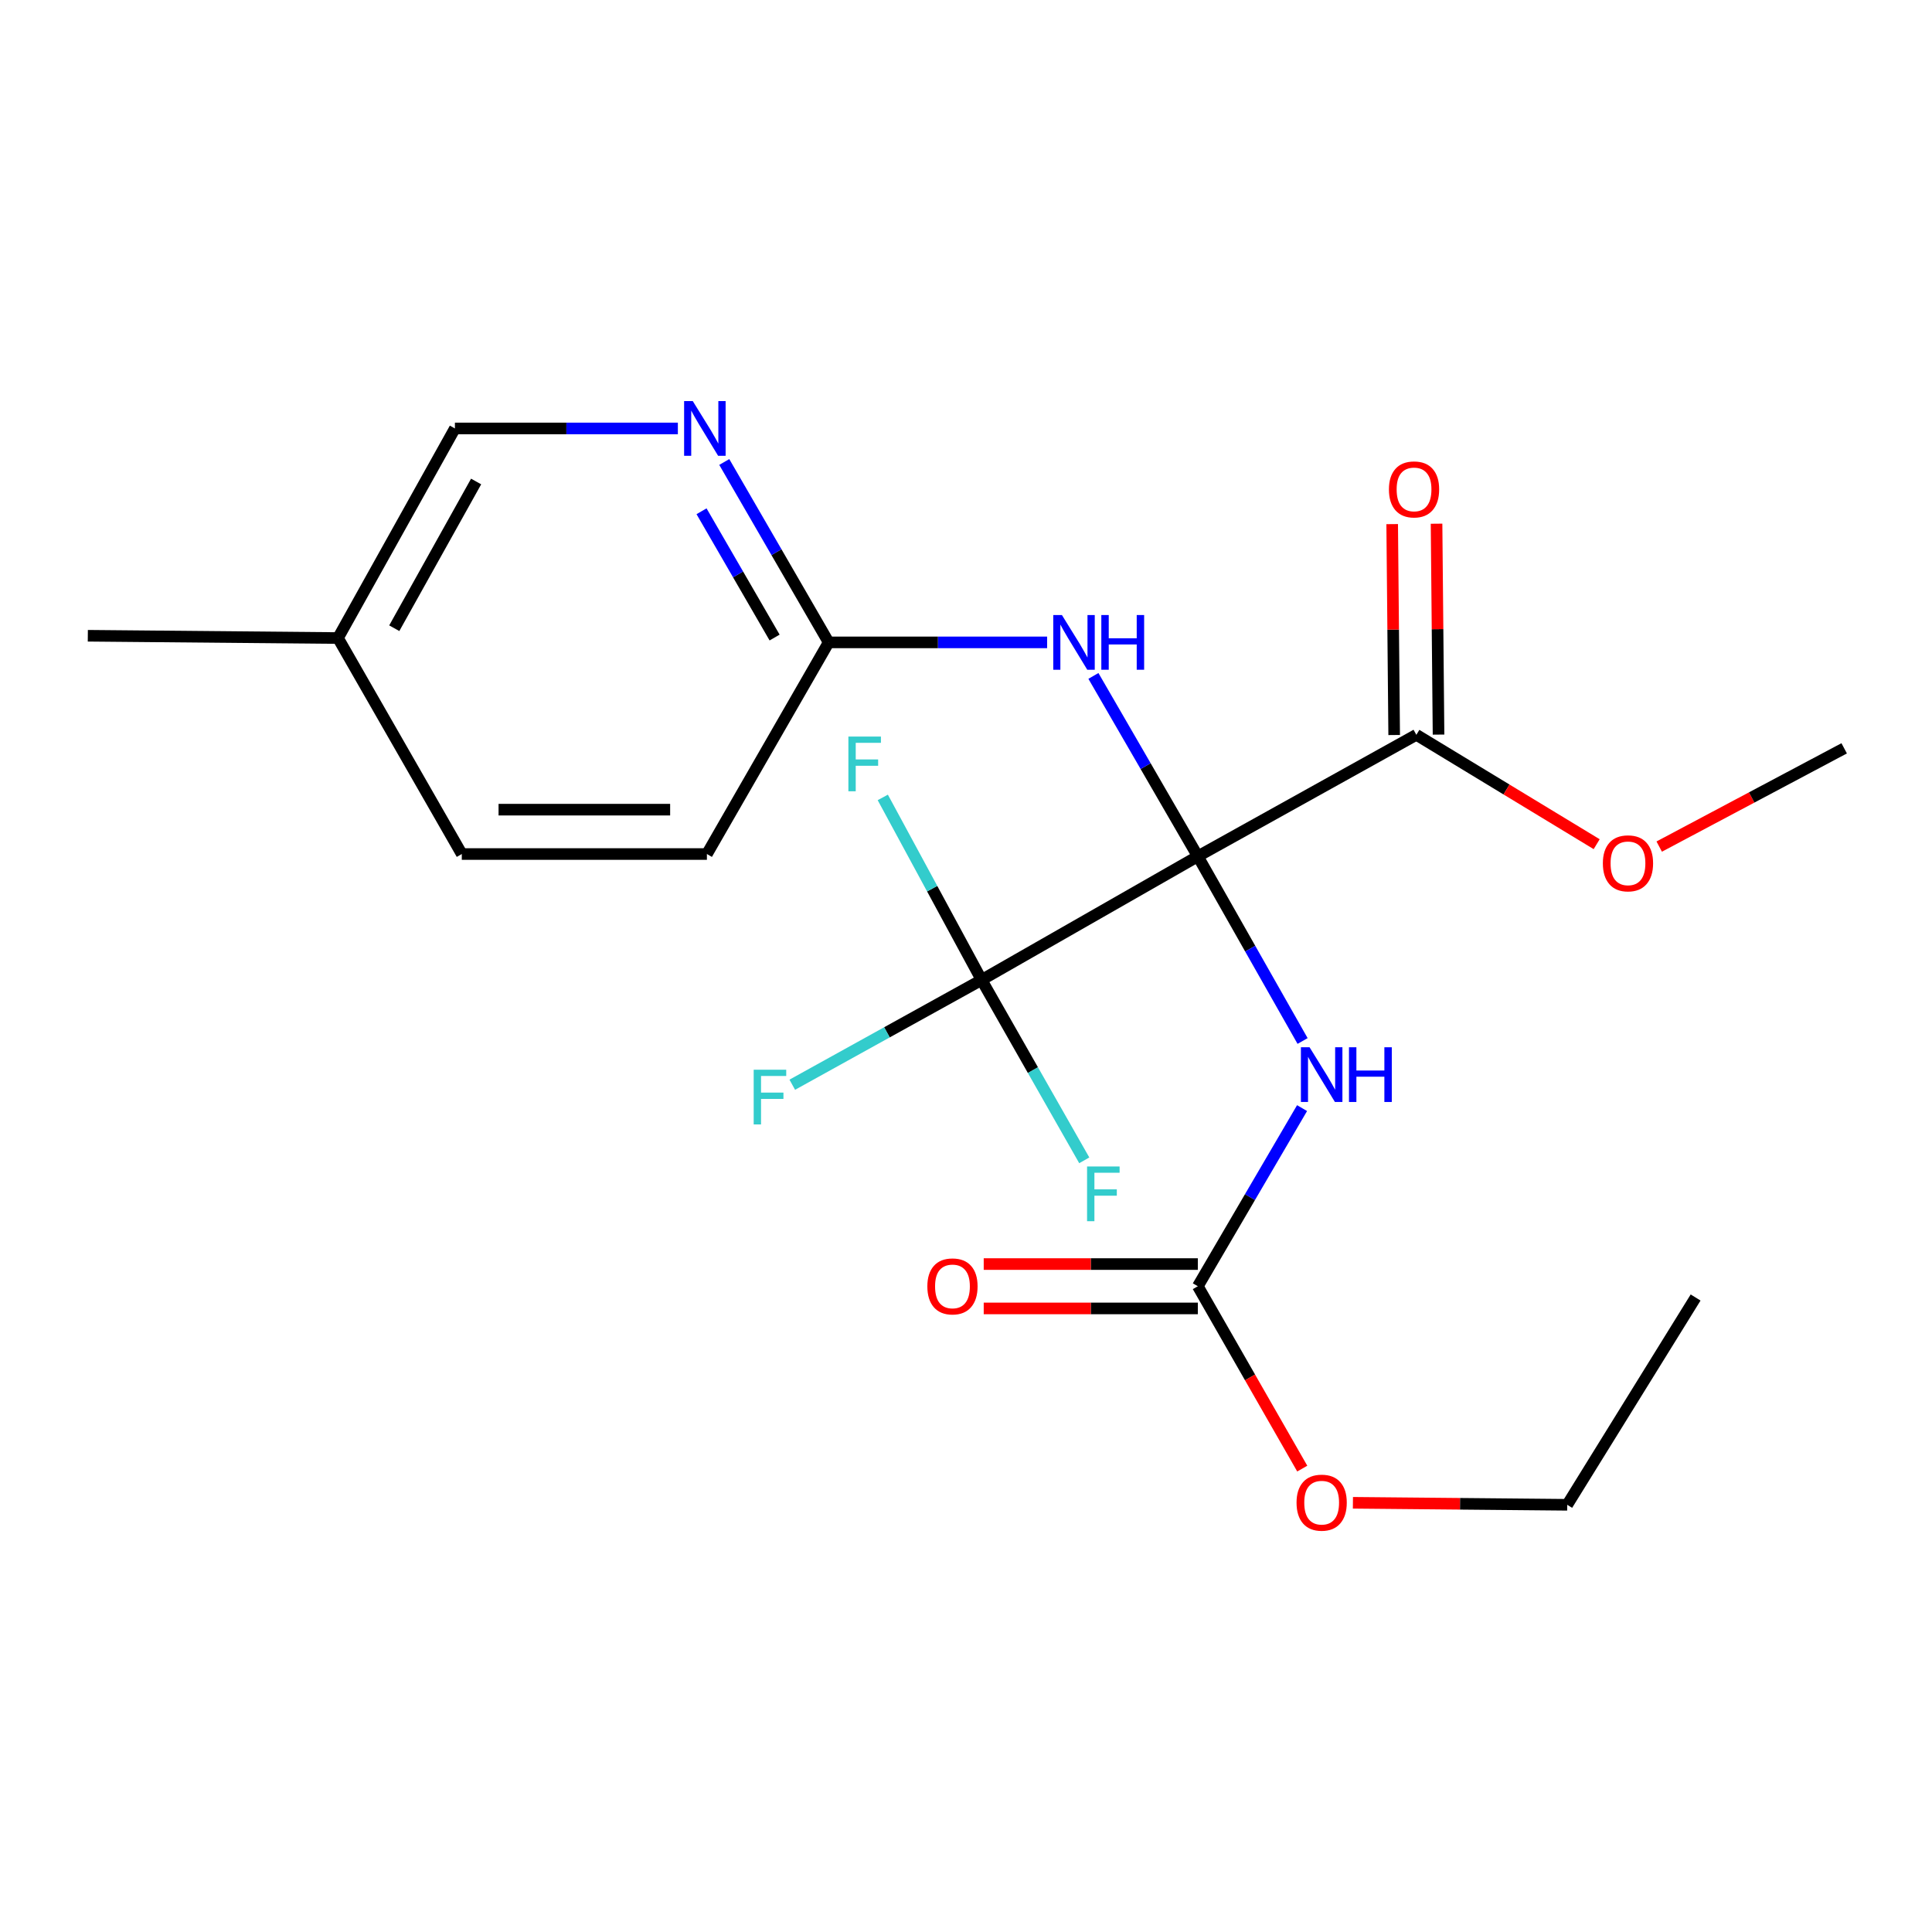 <?xml version='1.0' encoding='iso-8859-1'?>
<svg version='1.1' baseProfile='full'
              xmlns='http://www.w3.org/2000/svg'
                      xmlns:rdkit='http://www.rdkit.org/xml'
                      xmlns:xlink='http://www.w3.org/1999/xlink'
                  xml:space='preserve'
width='1000px' height='1000px' viewBox='0 0 1000 1000'>
<!-- END OF HEADER -->
<rect style='opacity:1.0;fill:#FFFFFF;stroke:none' width='1000' height='1000' x='0' y='0'> </rect>
<path class='bond-0' d='M 619.996,443.231 L 647.105,491.023' style='fill:none;fill-rule:evenodd;stroke:#000000;stroke-width:6px;stroke-linecap:butt;stroke-linejoin:miter;stroke-opacity:1' />
<path class='bond-0' d='M 647.105,491.023 L 674.215,538.816' style='fill:none;fill-rule:evenodd;stroke:#0000FF;stroke-width:6px;stroke-linecap:butt;stroke-linejoin:miter;stroke-opacity:1' />
<path class='bond-1' d='M 619.996,443.231 L 508.063,507.209' style='fill:none;fill-rule:evenodd;stroke:#000000;stroke-width:6px;stroke-linecap:butt;stroke-linejoin:miter;stroke-opacity:1' />
<path class='bond-2' d='M 619.996,443.231 L 592.973,396.543' style='fill:none;fill-rule:evenodd;stroke:#000000;stroke-width:6px;stroke-linecap:butt;stroke-linejoin:miter;stroke-opacity:1' />
<path class='bond-2' d='M 592.973,396.543 L 565.95,349.856' style='fill:none;fill-rule:evenodd;stroke:#0000FF;stroke-width:6px;stroke-linecap:butt;stroke-linejoin:miter;stroke-opacity:1' />
<path class='bond-3' d='M 619.996,443.231 L 733.103,380.337' style='fill:none;fill-rule:evenodd;stroke:#000000;stroke-width:6px;stroke-linecap:butt;stroke-linejoin:miter;stroke-opacity:1' />
<path class='bond-4' d='M 673.947,573.556 L 646.971,619.657' style='fill:none;fill-rule:evenodd;stroke:#0000FF;stroke-width:6px;stroke-linecap:butt;stroke-linejoin:miter;stroke-opacity:1' />
<path class='bond-4' d='M 646.971,619.657 L 619.996,665.758' style='fill:none;fill-rule:evenodd;stroke:#000000;stroke-width:6px;stroke-linecap:butt;stroke-linejoin:miter;stroke-opacity:1' />
<path class='bond-9' d='M 508.063,507.209 L 482.495,459.976' style='fill:none;fill-rule:evenodd;stroke:#000000;stroke-width:6px;stroke-linecap:butt;stroke-linejoin:miter;stroke-opacity:1' />
<path class='bond-9' d='M 482.495,459.976 L 456.927,412.742' style='fill:none;fill-rule:evenodd;stroke:#33CCCC;stroke-width:6px;stroke-linecap:butt;stroke-linejoin:miter;stroke-opacity:1' />
<path class='bond-10' d='M 508.063,507.209 L 459.07,534.331' style='fill:none;fill-rule:evenodd;stroke:#000000;stroke-width:6px;stroke-linecap:butt;stroke-linejoin:miter;stroke-opacity:1' />
<path class='bond-10' d='M 459.07,534.331 L 410.078,561.452' style='fill:none;fill-rule:evenodd;stroke:#33CCCC;stroke-width:6px;stroke-linecap:butt;stroke-linejoin:miter;stroke-opacity:1' />
<path class='bond-11' d='M 508.063,507.209 L 534.637,553.898' style='fill:none;fill-rule:evenodd;stroke:#000000;stroke-width:6px;stroke-linecap:butt;stroke-linejoin:miter;stroke-opacity:1' />
<path class='bond-11' d='M 534.637,553.898 L 561.212,600.586' style='fill:none;fill-rule:evenodd;stroke:#33CCCC;stroke-width:6px;stroke-linecap:butt;stroke-linejoin:miter;stroke-opacity:1' />
<path class='bond-5' d='M 541.988,332.497 L 485.452,332.497' style='fill:none;fill-rule:evenodd;stroke:#0000FF;stroke-width:6px;stroke-linecap:butt;stroke-linejoin:miter;stroke-opacity:1' />
<path class='bond-5' d='M 485.452,332.497 L 428.916,332.497' style='fill:none;fill-rule:evenodd;stroke:#000000;stroke-width:6px;stroke-linecap:butt;stroke-linejoin:miter;stroke-opacity:1' />
<path class='bond-8' d='M 744.584,380.229 L 744.069,325.647' style='fill:none;fill-rule:evenodd;stroke:#000000;stroke-width:6px;stroke-linecap:butt;stroke-linejoin:miter;stroke-opacity:1' />
<path class='bond-8' d='M 744.069,325.647 L 743.554,271.065' style='fill:none;fill-rule:evenodd;stroke:#FF0000;stroke-width:6px;stroke-linecap:butt;stroke-linejoin:miter;stroke-opacity:1' />
<path class='bond-8' d='M 721.622,380.446 L 721.107,325.864' style='fill:none;fill-rule:evenodd;stroke:#000000;stroke-width:6px;stroke-linecap:butt;stroke-linejoin:miter;stroke-opacity:1' />
<path class='bond-8' d='M 721.107,325.864 L 720.592,271.282' style='fill:none;fill-rule:evenodd;stroke:#FF0000;stroke-width:6px;stroke-linecap:butt;stroke-linejoin:miter;stroke-opacity:1' />
<path class='bond-14' d='M 733.103,380.337 L 779.769,408.644' style='fill:none;fill-rule:evenodd;stroke:#000000;stroke-width:6px;stroke-linecap:butt;stroke-linejoin:miter;stroke-opacity:1' />
<path class='bond-14' d='M 779.769,408.644 L 826.435,436.95' style='fill:none;fill-rule:evenodd;stroke:#FF0000;stroke-width:6px;stroke-linecap:butt;stroke-linejoin:miter;stroke-opacity:1' />
<path class='bond-7' d='M 619.996,654.277 L 564.584,654.277' style='fill:none;fill-rule:evenodd;stroke:#000000;stroke-width:6px;stroke-linecap:butt;stroke-linejoin:miter;stroke-opacity:1' />
<path class='bond-7' d='M 564.584,654.277 L 509.171,654.277' style='fill:none;fill-rule:evenodd;stroke:#FF0000;stroke-width:6px;stroke-linecap:butt;stroke-linejoin:miter;stroke-opacity:1' />
<path class='bond-7' d='M 619.996,677.24 L 564.584,677.24' style='fill:none;fill-rule:evenodd;stroke:#000000;stroke-width:6px;stroke-linecap:butt;stroke-linejoin:miter;stroke-opacity:1' />
<path class='bond-7' d='M 564.584,677.24 L 509.171,677.24' style='fill:none;fill-rule:evenodd;stroke:#FF0000;stroke-width:6px;stroke-linecap:butt;stroke-linejoin:miter;stroke-opacity:1' />
<path class='bond-13' d='M 619.996,665.758 L 647.019,712.953' style='fill:none;fill-rule:evenodd;stroke:#000000;stroke-width:6px;stroke-linecap:butt;stroke-linejoin:miter;stroke-opacity:1' />
<path class='bond-13' d='M 647.019,712.953 L 674.043,760.147' style='fill:none;fill-rule:evenodd;stroke:#FF0000;stroke-width:6px;stroke-linecap:butt;stroke-linejoin:miter;stroke-opacity:1' />
<path class='bond-6' d='M 428.916,332.497 L 401.898,285.809' style='fill:none;fill-rule:evenodd;stroke:#000000;stroke-width:6px;stroke-linecap:butt;stroke-linejoin:miter;stroke-opacity:1' />
<path class='bond-6' d='M 401.898,285.809 L 374.881,239.122' style='fill:none;fill-rule:evenodd;stroke:#0000FF;stroke-width:6px;stroke-linecap:butt;stroke-linejoin:miter;stroke-opacity:1' />
<path class='bond-6' d='M 400.935,329.992 L 382.023,297.311' style='fill:none;fill-rule:evenodd;stroke:#000000;stroke-width:6px;stroke-linecap:butt;stroke-linejoin:miter;stroke-opacity:1' />
<path class='bond-6' d='M 382.023,297.311 L 363.111,264.629' style='fill:none;fill-rule:evenodd;stroke:#0000FF;stroke-width:6px;stroke-linecap:butt;stroke-linejoin:miter;stroke-opacity:1' />
<path class='bond-15' d='M 428.916,332.497 L 365.894,442.045' style='fill:none;fill-rule:evenodd;stroke:#000000;stroke-width:6px;stroke-linecap:butt;stroke-linejoin:miter;stroke-opacity:1' />
<path class='bond-12' d='M 350.861,221.763 L 293.162,221.763' style='fill:none;fill-rule:evenodd;stroke:#0000FF;stroke-width:6px;stroke-linecap:butt;stroke-linejoin:miter;stroke-opacity:1' />
<path class='bond-12' d='M 293.162,221.763 L 235.463,221.763' style='fill:none;fill-rule:evenodd;stroke:#000000;stroke-width:6px;stroke-linecap:butt;stroke-linejoin:miter;stroke-opacity:1' />
<path class='bond-22' d='M 235.463,221.763 L 174.942,330.252' style='fill:none;fill-rule:evenodd;stroke:#000000;stroke-width:6px;stroke-linecap:butt;stroke-linejoin:miter;stroke-opacity:1' />
<path class='bond-22' d='M 246.439,249.224 L 204.074,325.166' style='fill:none;fill-rule:evenodd;stroke:#000000;stroke-width:6px;stroke-linecap:butt;stroke-linejoin:miter;stroke-opacity:1' />
<path class='bond-18' d='M 700.267,777.842 L 755.729,778.36' style='fill:none;fill-rule:evenodd;stroke:#FF0000;stroke-width:6px;stroke-linecap:butt;stroke-linejoin:miter;stroke-opacity:1' />
<path class='bond-18' d='M 755.729,778.36 L 811.191,778.878' style='fill:none;fill-rule:evenodd;stroke:#000000;stroke-width:6px;stroke-linecap:butt;stroke-linejoin:miter;stroke-opacity:1' />
<path class='bond-20' d='M 858.806,438.189 L 906.676,412.759' style='fill:none;fill-rule:evenodd;stroke:#FF0000;stroke-width:6px;stroke-linecap:butt;stroke-linejoin:miter;stroke-opacity:1' />
<path class='bond-20' d='M 906.676,412.759 L 954.545,387.328' style='fill:none;fill-rule:evenodd;stroke:#000000;stroke-width:6px;stroke-linecap:butt;stroke-linejoin:miter;stroke-opacity:1' />
<path class='bond-17' d='M 365.894,442.045 L 239.022,442.045' style='fill:none;fill-rule:evenodd;stroke:#000000;stroke-width:6px;stroke-linecap:butt;stroke-linejoin:miter;stroke-opacity:1' />
<path class='bond-17' d='M 346.864,419.081 L 258.053,419.081' style='fill:none;fill-rule:evenodd;stroke:#000000;stroke-width:6px;stroke-linecap:butt;stroke-linejoin:miter;stroke-opacity:1' />
<path class='bond-16' d='M 174.942,330.252 L 239.022,442.045' style='fill:none;fill-rule:evenodd;stroke:#000000;stroke-width:6px;stroke-linecap:butt;stroke-linejoin:miter;stroke-opacity:1' />
<path class='bond-19' d='M 174.942,330.252 L 45.455,329.065' style='fill:none;fill-rule:evenodd;stroke:#000000;stroke-width:6px;stroke-linecap:butt;stroke-linejoin:miter;stroke-opacity:1' />
<path class='bond-21' d='M 811.191,778.878 L 877.644,671.588' style='fill:none;fill-rule:evenodd;stroke:#000000;stroke-width:6px;stroke-linecap:butt;stroke-linejoin:miter;stroke-opacity:1' />
<path  class='atom-1' d='M 677.829 542.063
L 687.109 557.063
Q 688.029 558.543, 689.509 561.223
Q 690.989 563.903, 691.069 564.063
L 691.069 542.063
L 694.829 542.063
L 694.829 570.383
L 690.949 570.383
L 680.989 553.983
Q 679.829 552.063, 678.589 549.863
Q 677.389 547.663, 677.029 546.983
L 677.029 570.383
L 673.349 570.383
L 673.349 542.063
L 677.829 542.063
' fill='#0000FF'/>
<path  class='atom-1' d='M 698.229 542.063
L 702.069 542.063
L 702.069 554.103
L 716.549 554.103
L 716.549 542.063
L 720.389 542.063
L 720.389 570.383
L 716.549 570.383
L 716.549 557.303
L 702.069 557.303
L 702.069 570.383
L 698.229 570.383
L 698.229 542.063
' fill='#0000FF'/>
<path  class='atom-3' d='M 549.643 318.337
L 558.923 333.337
Q 559.843 334.817, 561.323 337.497
Q 562.803 340.177, 562.883 340.337
L 562.883 318.337
L 566.643 318.337
L 566.643 346.657
L 562.763 346.657
L 552.803 330.257
Q 551.643 328.337, 550.403 326.137
Q 549.203 323.937, 548.843 323.257
L 548.843 346.657
L 545.163 346.657
L 545.163 318.337
L 549.643 318.337
' fill='#0000FF'/>
<path  class='atom-3' d='M 570.043 318.337
L 573.883 318.337
L 573.883 330.377
L 588.363 330.377
L 588.363 318.337
L 592.203 318.337
L 592.203 346.657
L 588.363 346.657
L 588.363 333.577
L 573.883 333.577
L 573.883 346.657
L 570.043 346.657
L 570.043 318.337
' fill='#0000FF'/>
<path  class='atom-7' d='M 358.576 207.603
L 367.856 222.603
Q 368.776 224.083, 370.256 226.763
Q 371.736 229.443, 371.816 229.603
L 371.816 207.603
L 375.576 207.603
L 375.576 235.923
L 371.696 235.923
L 361.736 219.523
Q 360.576 217.603, 359.336 215.403
Q 358.136 213.203, 357.776 212.523
L 357.776 235.923
L 354.096 235.923
L 354.096 207.603
L 358.576 207.603
' fill='#0000FF'/>
<path  class='atom-8' d='M 479.996 665.838
Q 479.996 659.038, 483.356 655.238
Q 486.716 651.438, 492.996 651.438
Q 499.276 651.438, 502.636 655.238
Q 505.996 659.038, 505.996 665.838
Q 505.996 672.718, 502.596 676.638
Q 499.196 680.518, 492.996 680.518
Q 486.756 680.518, 483.356 676.638
Q 479.996 672.758, 479.996 665.838
M 492.996 677.318
Q 497.316 677.318, 499.636 674.438
Q 501.996 671.518, 501.996 665.838
Q 501.996 660.278, 499.636 657.478
Q 497.316 654.638, 492.996 654.638
Q 488.676 654.638, 486.316 657.438
Q 483.996 660.238, 483.996 665.838
Q 483.996 671.558, 486.316 674.438
Q 488.676 677.318, 492.996 677.318
' fill='#FF0000'/>
<path  class='atom-9' d='M 718.904 253.316
Q 718.904 246.516, 722.264 242.716
Q 725.624 238.916, 731.904 238.916
Q 738.184 238.916, 741.544 242.716
Q 744.904 246.516, 744.904 253.316
Q 744.904 260.196, 741.504 264.116
Q 738.104 267.996, 731.904 267.996
Q 725.664 267.996, 722.264 264.116
Q 718.904 260.236, 718.904 253.316
M 731.904 264.796
Q 736.224 264.796, 738.544 261.916
Q 740.904 258.996, 740.904 253.316
Q 740.904 247.756, 738.544 244.956
Q 736.224 242.116, 731.904 242.116
Q 727.584 242.116, 725.224 244.916
Q 722.904 247.716, 722.904 253.316
Q 722.904 259.036, 725.224 261.916
Q 727.584 264.796, 731.904 264.796
' fill='#FF0000'/>
<path  class='atom-10' d='M 439.122 381.244
L 455.962 381.244
L 455.962 384.484
L 442.922 384.484
L 442.922 393.084
L 454.522 393.084
L 454.522 396.364
L 442.922 396.364
L 442.922 409.564
L 439.122 409.564
L 439.122 381.244
' fill='#33CCCC'/>
<path  class='atom-11' d='M 390.108 553.685
L 406.948 553.685
L 406.948 556.925
L 393.908 556.925
L 393.908 565.525
L 405.508 565.525
L 405.508 568.805
L 393.908 568.805
L 393.908 582.005
L 390.108 582.005
L 390.108 553.685
' fill='#33CCCC'/>
<path  class='atom-12' d='M 562.664 603.771
L 579.504 603.771
L 579.504 607.011
L 566.464 607.011
L 566.464 615.611
L 578.064 615.611
L 578.064 618.891
L 566.464 618.891
L 566.464 632.091
L 562.664 632.091
L 562.664 603.771
' fill='#33CCCC'/>
<path  class='atom-14' d='M 671.089 777.771
Q 671.089 770.971, 674.449 767.171
Q 677.809 763.371, 684.089 763.371
Q 690.369 763.371, 693.729 767.171
Q 697.089 770.971, 697.089 777.771
Q 697.089 784.651, 693.689 788.571
Q 690.289 792.451, 684.089 792.451
Q 677.849 792.451, 674.449 788.571
Q 671.089 784.691, 671.089 777.771
M 684.089 789.251
Q 688.409 789.251, 690.729 786.371
Q 693.089 783.451, 693.089 777.771
Q 693.089 772.211, 690.729 769.411
Q 688.409 766.571, 684.089 766.571
Q 679.769 766.571, 677.409 769.371
Q 675.089 772.171, 675.089 777.771
Q 675.089 783.491, 677.409 786.371
Q 679.769 789.251, 684.089 789.251
' fill='#FF0000'/>
<path  class='atom-15' d='M 829.638 446.858
Q 829.638 440.058, 832.998 436.258
Q 836.358 432.458, 842.638 432.458
Q 848.918 432.458, 852.278 436.258
Q 855.638 440.058, 855.638 446.858
Q 855.638 453.738, 852.238 457.658
Q 848.838 461.538, 842.638 461.538
Q 836.398 461.538, 832.998 457.658
Q 829.638 453.778, 829.638 446.858
M 842.638 458.338
Q 846.958 458.338, 849.278 455.458
Q 851.638 452.538, 851.638 446.858
Q 851.638 441.298, 849.278 438.498
Q 846.958 435.658, 842.638 435.658
Q 838.318 435.658, 835.958 438.458
Q 833.638 441.258, 833.638 446.858
Q 833.638 452.578, 835.958 455.458
Q 838.318 458.338, 842.638 458.338
' fill='#FF0000'/>
</svg>
